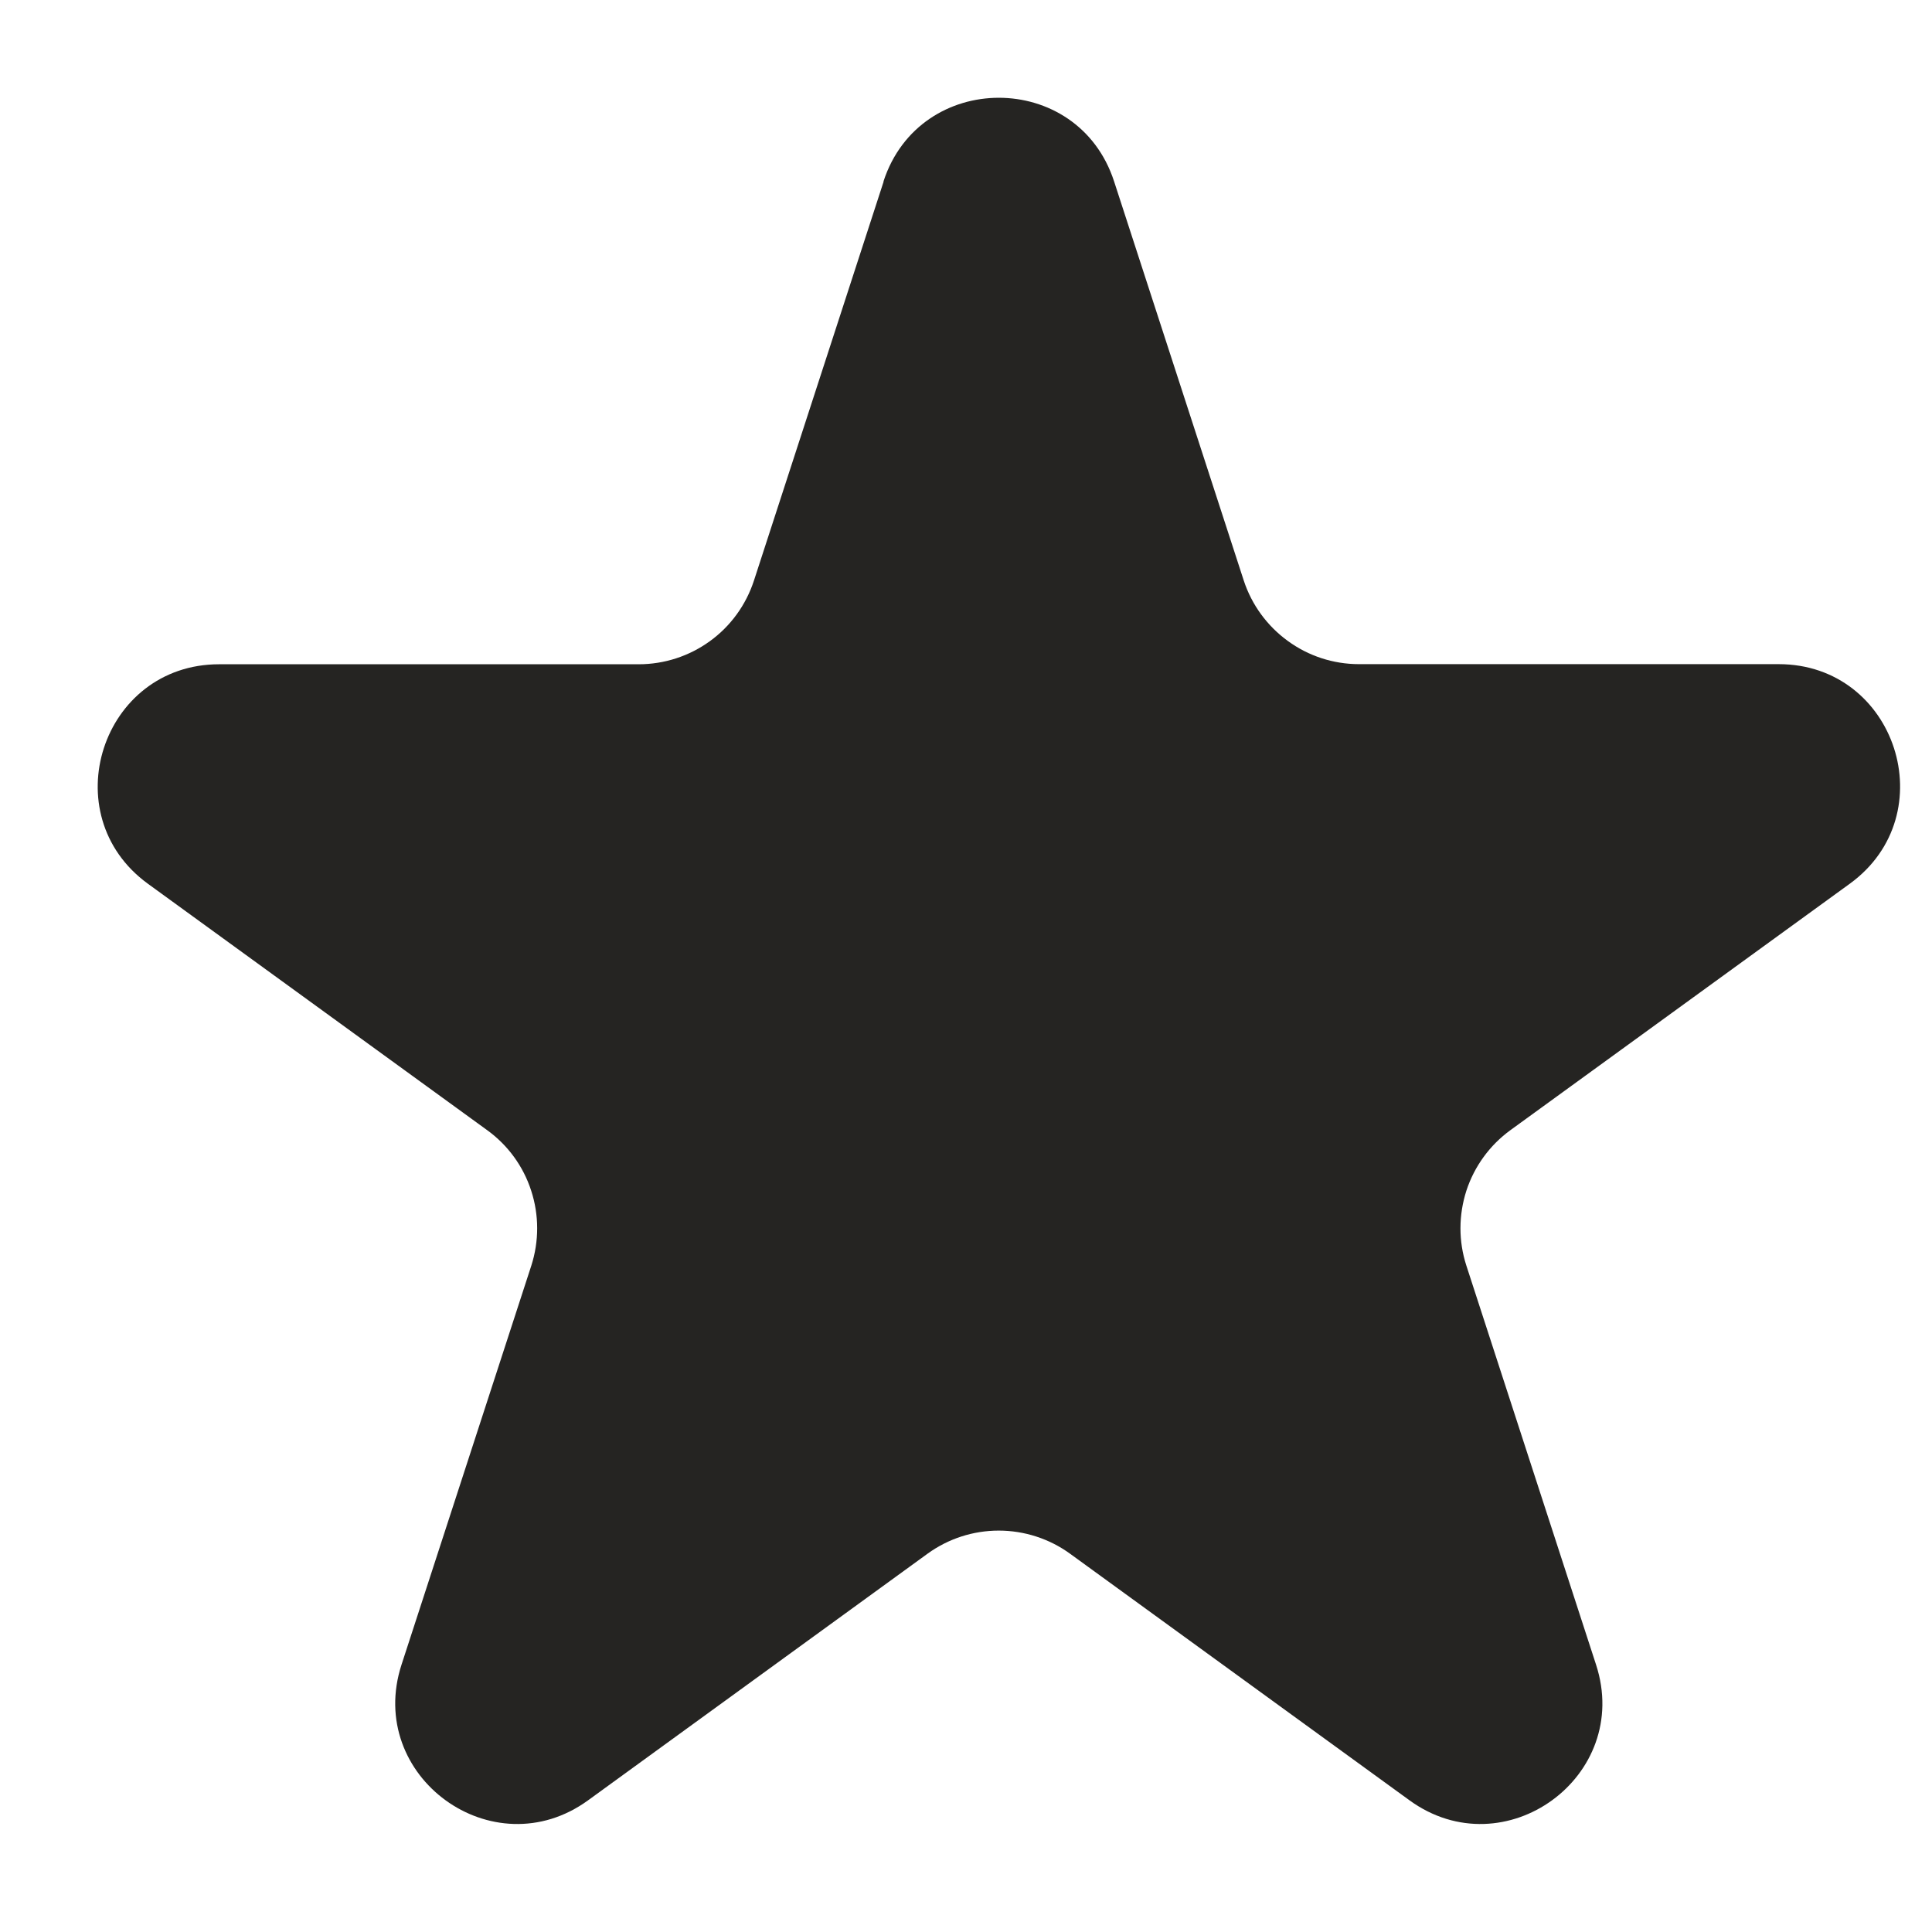 <svg width="17" height="17" viewBox="0 0 17 17" fill="none" xmlns="http://www.w3.org/2000/svg">
<path d="M7.774 1.596C8.094 0.615 9.484 0.615 9.803 1.596L10.944 5.108C11.014 5.322 11.15 5.508 11.332 5.64C11.514 5.773 11.733 5.844 11.958 5.844H15.651C16.684 5.844 17.113 7.167 16.278 7.775L13.291 9.944C13.109 10.076 12.973 10.263 12.903 10.477C12.834 10.692 12.833 10.922 12.903 11.137L14.044 14.648C14.364 15.631 13.239 16.449 12.402 15.841L9.415 13.671C9.233 13.539 9.013 13.468 8.788 13.468C8.563 13.468 8.344 13.539 8.162 13.671L5.175 15.841C4.339 16.449 3.214 15.631 3.533 14.648L4.675 11.137C4.744 10.922 4.744 10.692 4.674 10.477C4.605 10.263 4.469 10.076 4.286 9.944L1.301 7.776C0.466 7.168 0.895 5.845 1.928 5.845H5.62C5.845 5.845 6.064 5.774 6.246 5.642C6.429 5.51 6.564 5.323 6.634 5.109L7.775 1.598L7.774 1.596Z" fill="#252422"/>
</svg>
